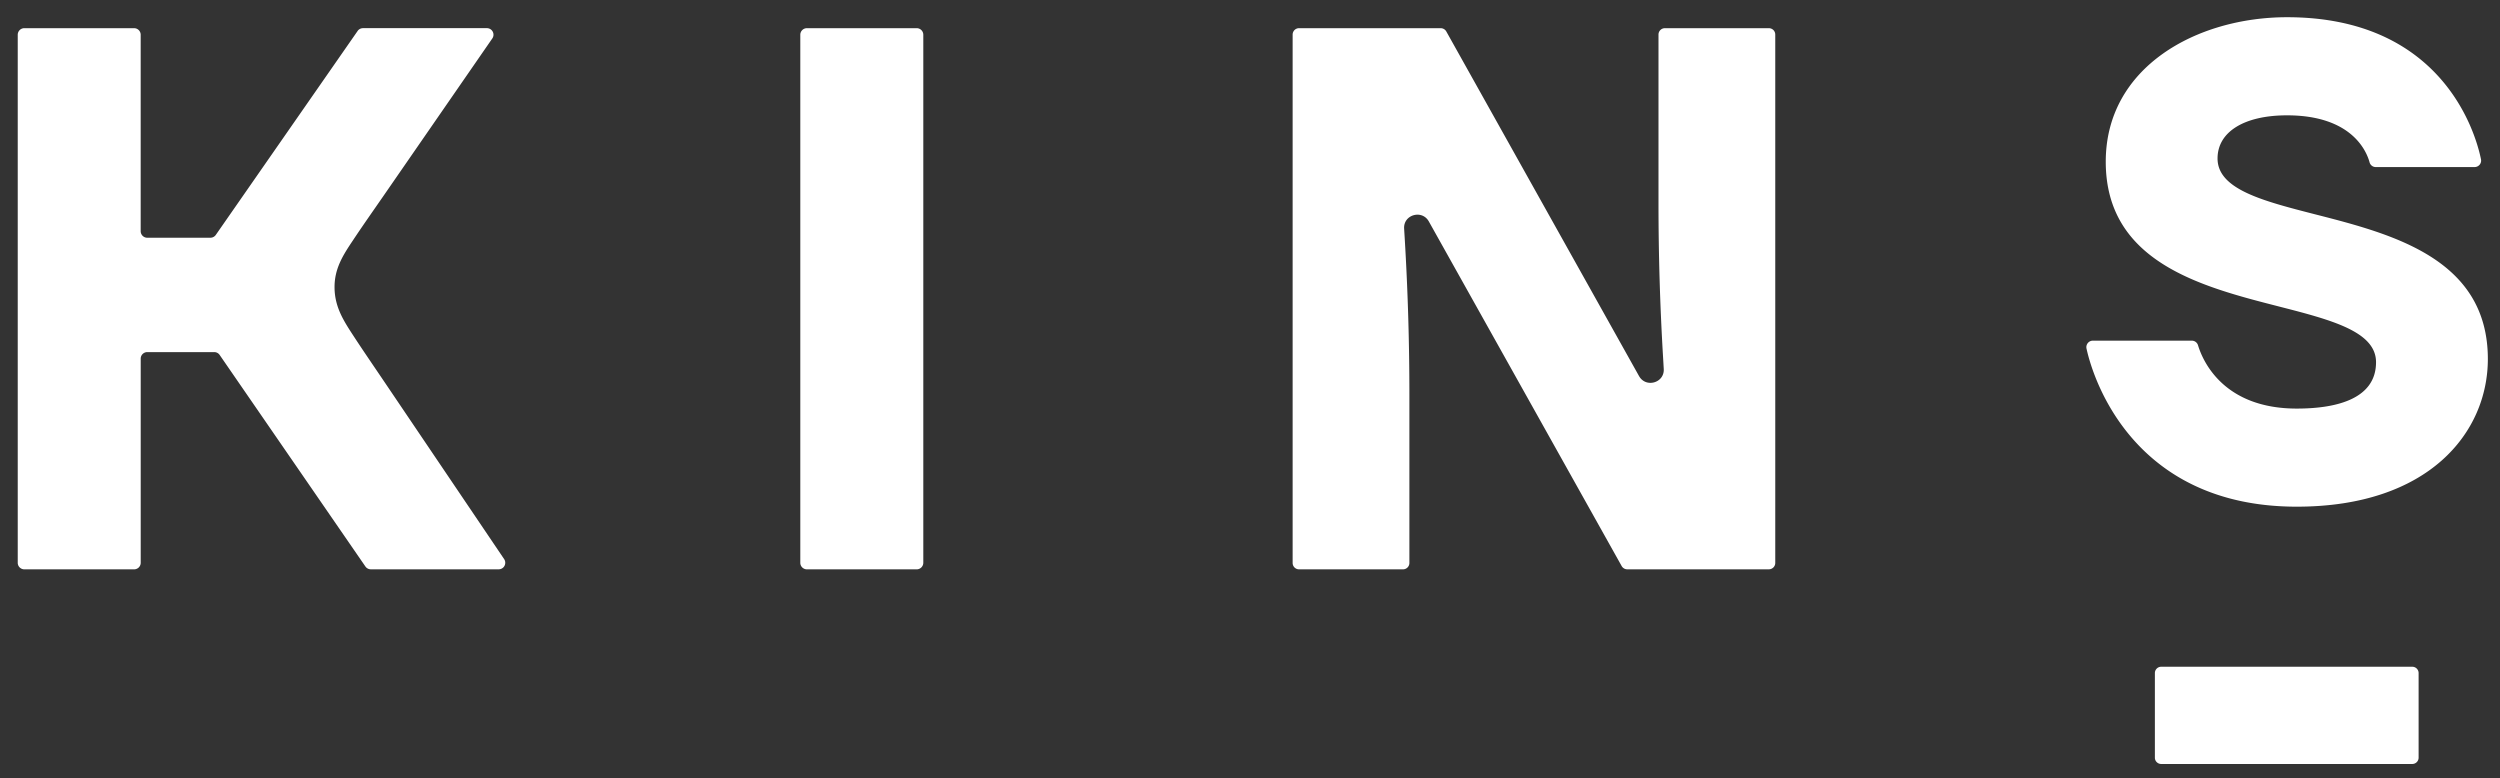 <svg width="106" height="33" fill="none" xmlns="http://www.w3.org/2000/svg"><rect width="100%" height="100%" fill="#333333" stroke="none"/><path d="M34.213 24.14h4.655a.28.28 0 00.28-.278V1.472a.279.279 0 00-.28-.277h-4.655a.279.279 0 00-.28.278v22.39c0 .153.126.277.28.277zm35.283-8.193L61.323 1.334a.273.273 0 00-.238-.139H55.08a.271.271 0 00-.272.27V23.87c0 .15.122.27.272.27h4.406a.27.27 0 00.272-.27v-7.15c0-2.168-.064-4.334-.191-6.497l-.032-.532c-.035-.59.758-.818 1.047-.302L68.758 24a.272.272 0 00.238.139h6.003c.15 0 .272-.121.272-.27V1.465a.27.27 0 00-.272-.27h-4.406a.271.271 0 00-.273.27v7.15c0 2.168.064 4.334.192 6.497l.031.532c.035.59-.758.818-1.047.302zm28.664-6.86c-2.218-.569-4.136-1.06-4.136-2.368 0-1.128 1.13-1.829 2.946-1.829 2.654 0 3.346 1.424 3.501 1.997a.272.272 0 00.266.197h4.182c.178 0 .31-.158.275-.33C104.925 5.428 103.406.73 96.97.73c-3.82 0-7.686 2.105-7.686 6.126 0 4.258 4.06 5.298 7.323 6.134 2.22.57 4.137 1.06 4.137 2.368 0 1.625-1.827 1.966-3.36 1.966-3.097 0-3.983-2-4.189-2.688a.275.275 0 00-.265-.192h-4.188a.276.276 0 00-.275.332c.308 1.418 2.072 6.707 8.917 6.707 5.597 0 8.101-3.144 8.101-6.262 0-4.257-4.061-5.298-7.324-6.134zm-6.523 23.306h10.642c.149 0 .27-.119.27-.266v-3.592a.268.268 0 00-.27-.265H91.637a.268.268 0 00-.27.265v3.592c0 .147.121.266.27.266zM15.162 1.315L9.15 9.96a.28.28 0 01-.23.12H6.245a.279.279 0 01-.28-.278V1.473a.279.279 0 00-.279-.278H1.032a.279.279 0 00-.28.278v22.39c0 .152.125.277.28.277h4.654c.155 0 .28-.124.28-.278v-8.656c0-.153.125-.277.28-.277h2.837a.28.28 0 01.23.12l6.18 8.97a.28.28 0 00.23.12h5.422a.278.278 0 00.232-.431L16.23 16.09c-.415-.614-.835-1.225-1.24-1.845-.415-.635-.792-1.214-.805-2.031-.013-.827.363-1.399.786-2.032.41-.617.837-1.223 1.259-1.833l4.645-6.72a.278.278 0 00-.23-.435h-5.253a.28.28 0 00-.23.12z" fill="#fff"/></svg>